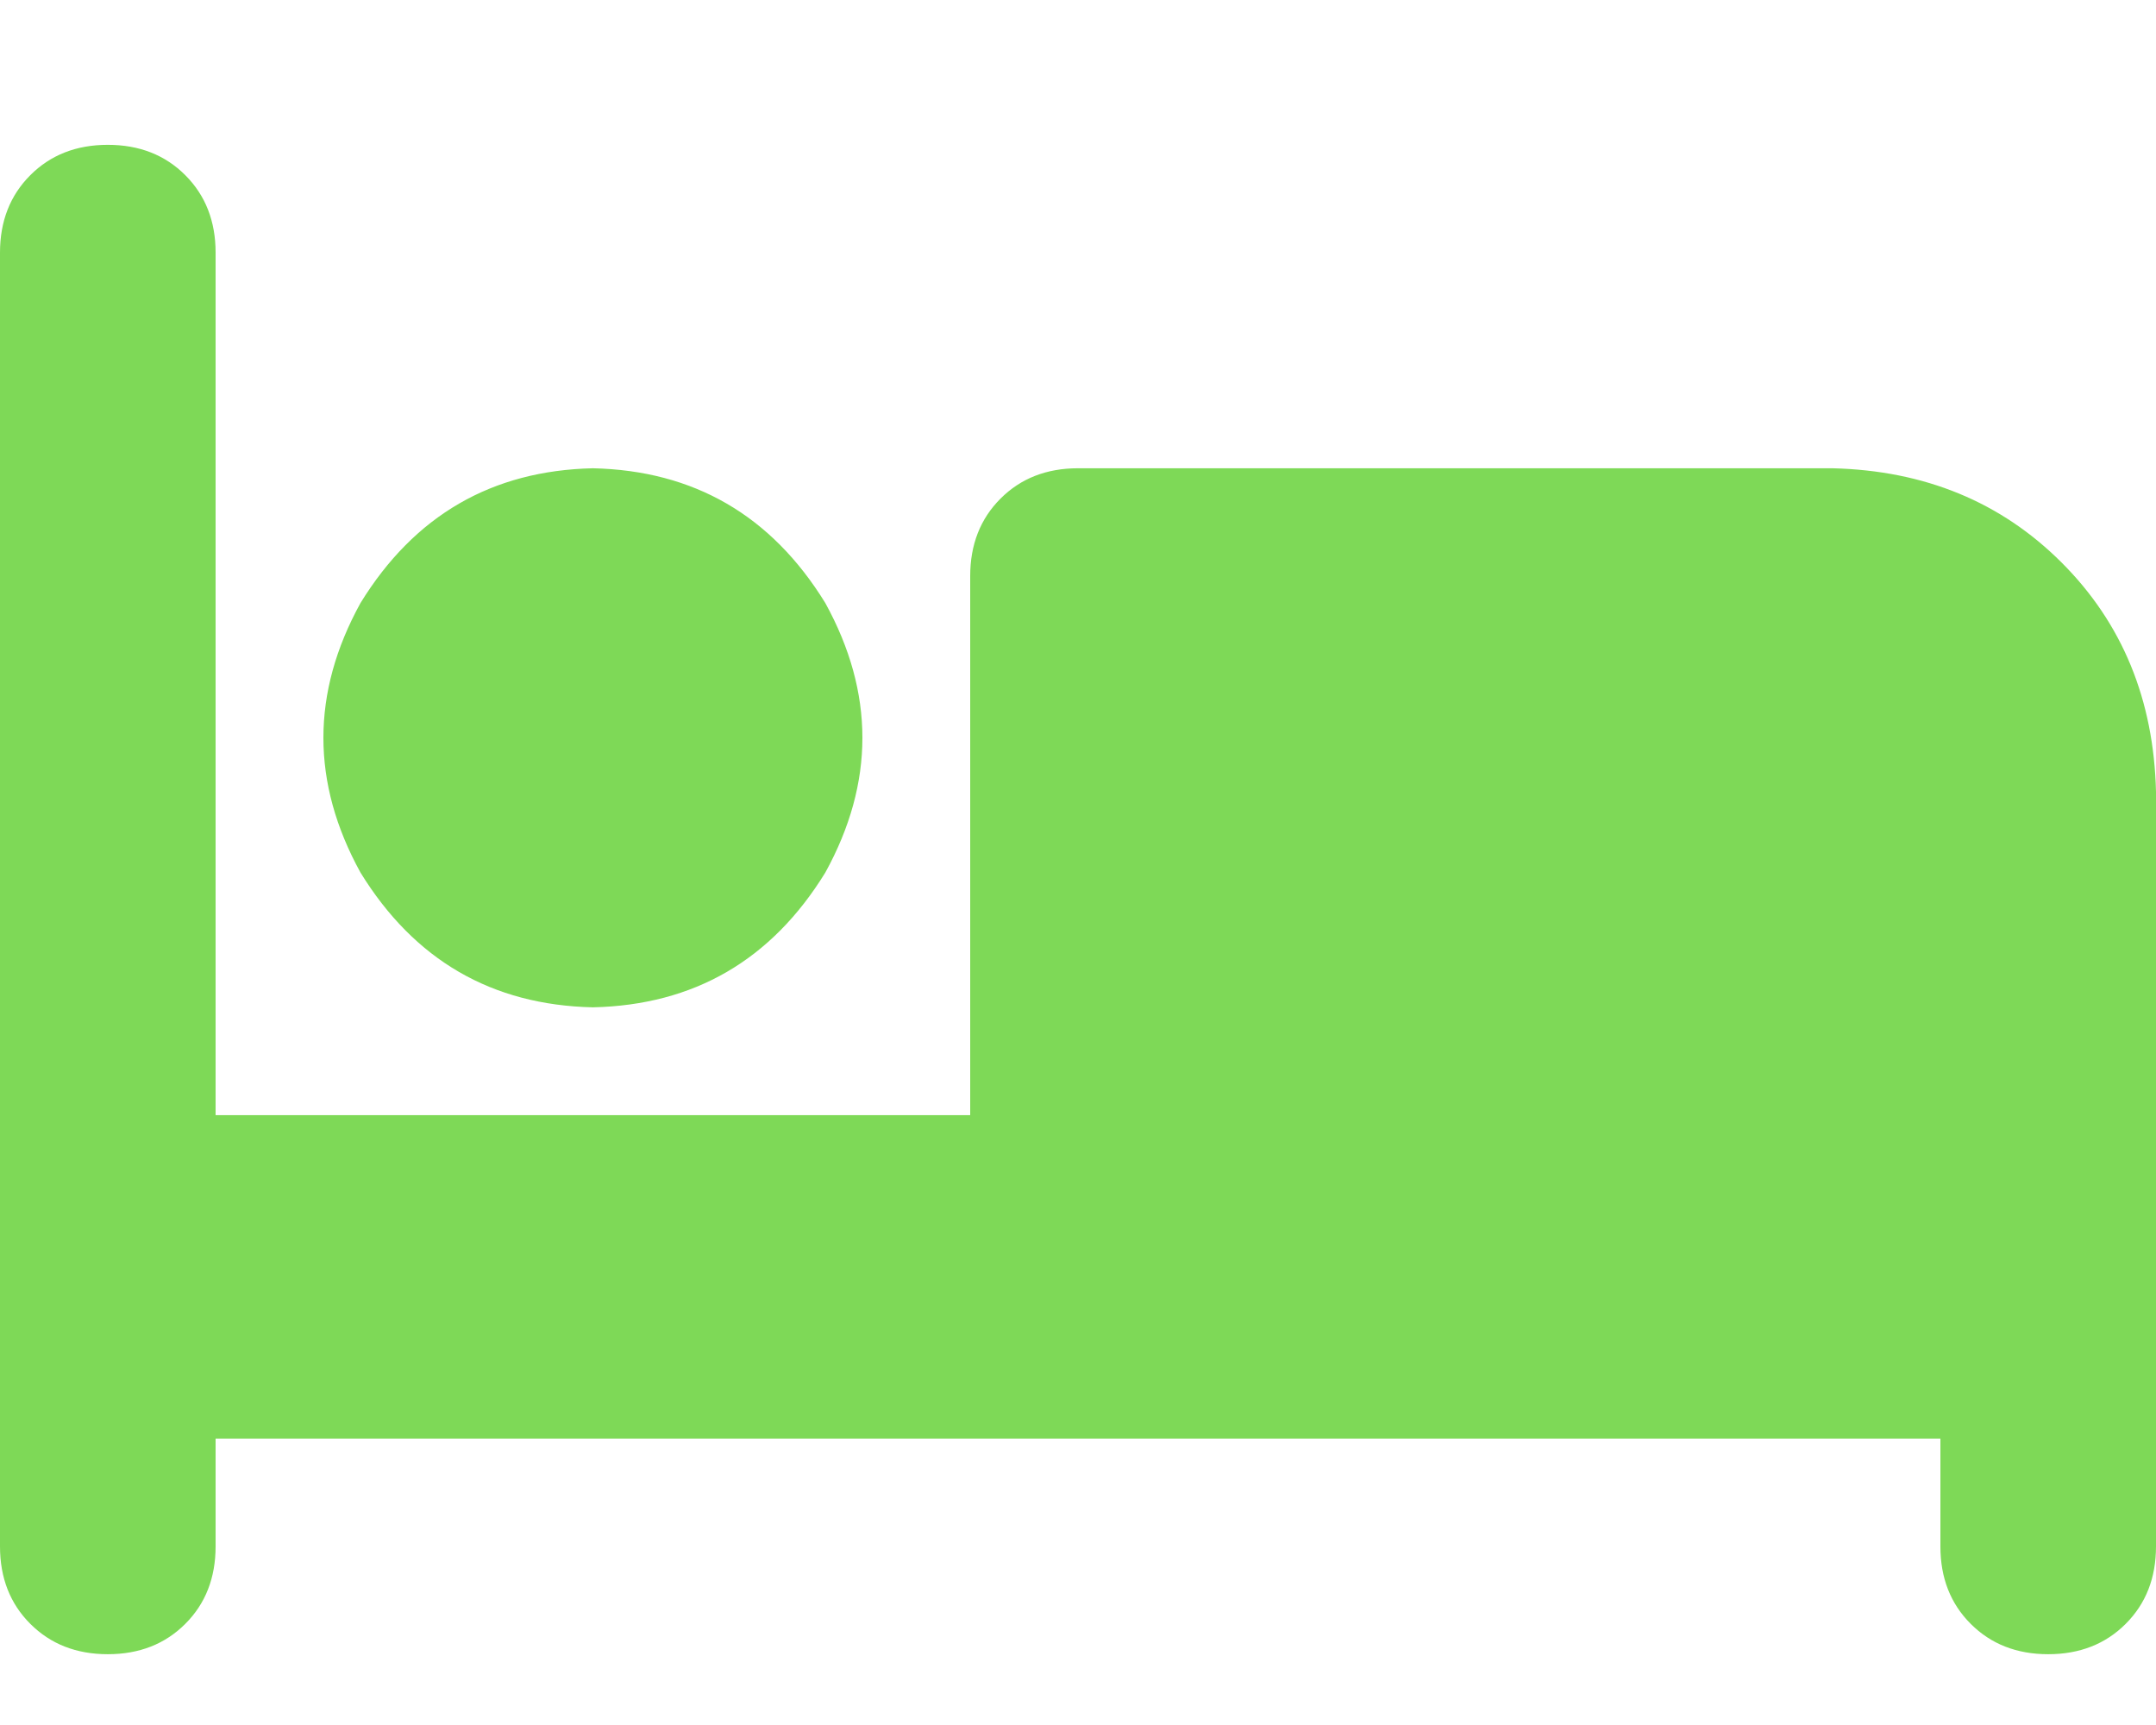 <svg xmlns="http://www.w3.org/2000/svg" xmlns:xlink="http://www.w3.org/1999/xlink" fill="none" version="1.1" width="30" height="24" viewBox="0 0 30 24"><defs><clipPath id="master_svg0_166_12945"><rect x="0" y="0" width="30" height="24" rx="0"/></clipPath></defs><g clip-path="url(#master_svg0_166_12945)"><g transform="matrix(1,0,0,-1,0,46.031)"><g><path d="M1.5,44.016Q2.156,44.016,2.578,43.594Q3,43.172,3,42.516L3,30.516L13.5,30.516L13.5,38.016Q13.5,38.672,13.922,39.094Q14.344,39.516,15,39.516L25.5,39.516Q27.422,39.469,28.688,38.203Q29.953,36.938,30,35.016L30,24.516Q30,23.859,29.578,23.438Q29.156,23.016,28.5,23.016Q27.844,23.016,27.422,23.438Q27,23.859,27,24.516L27,26.016L16.5,26.016L3,26.016L3,24.516Q3,23.859,2.578,23.438Q2.156,23.016,1.5,23.016Q0.844,23.016,0.422,23.438Q0,23.859,0,24.516L0,42.516Q0,43.172,0.422,43.594Q0.844,44.016,1.5,44.016ZM8.25,39.516Q10.359,39.469,11.484,37.641Q12.516,35.766,11.484,33.891Q10.359,32.063,8.25,32.016Q6.141,32.063,5.016,33.891Q3.984,35.766,5.016,37.641Q6.141,39.469,8.25,39.516Z" fill="#7ED957" fill-opacity="1" style="mix-blend-mode:passthrough"/></g></g></g></svg>